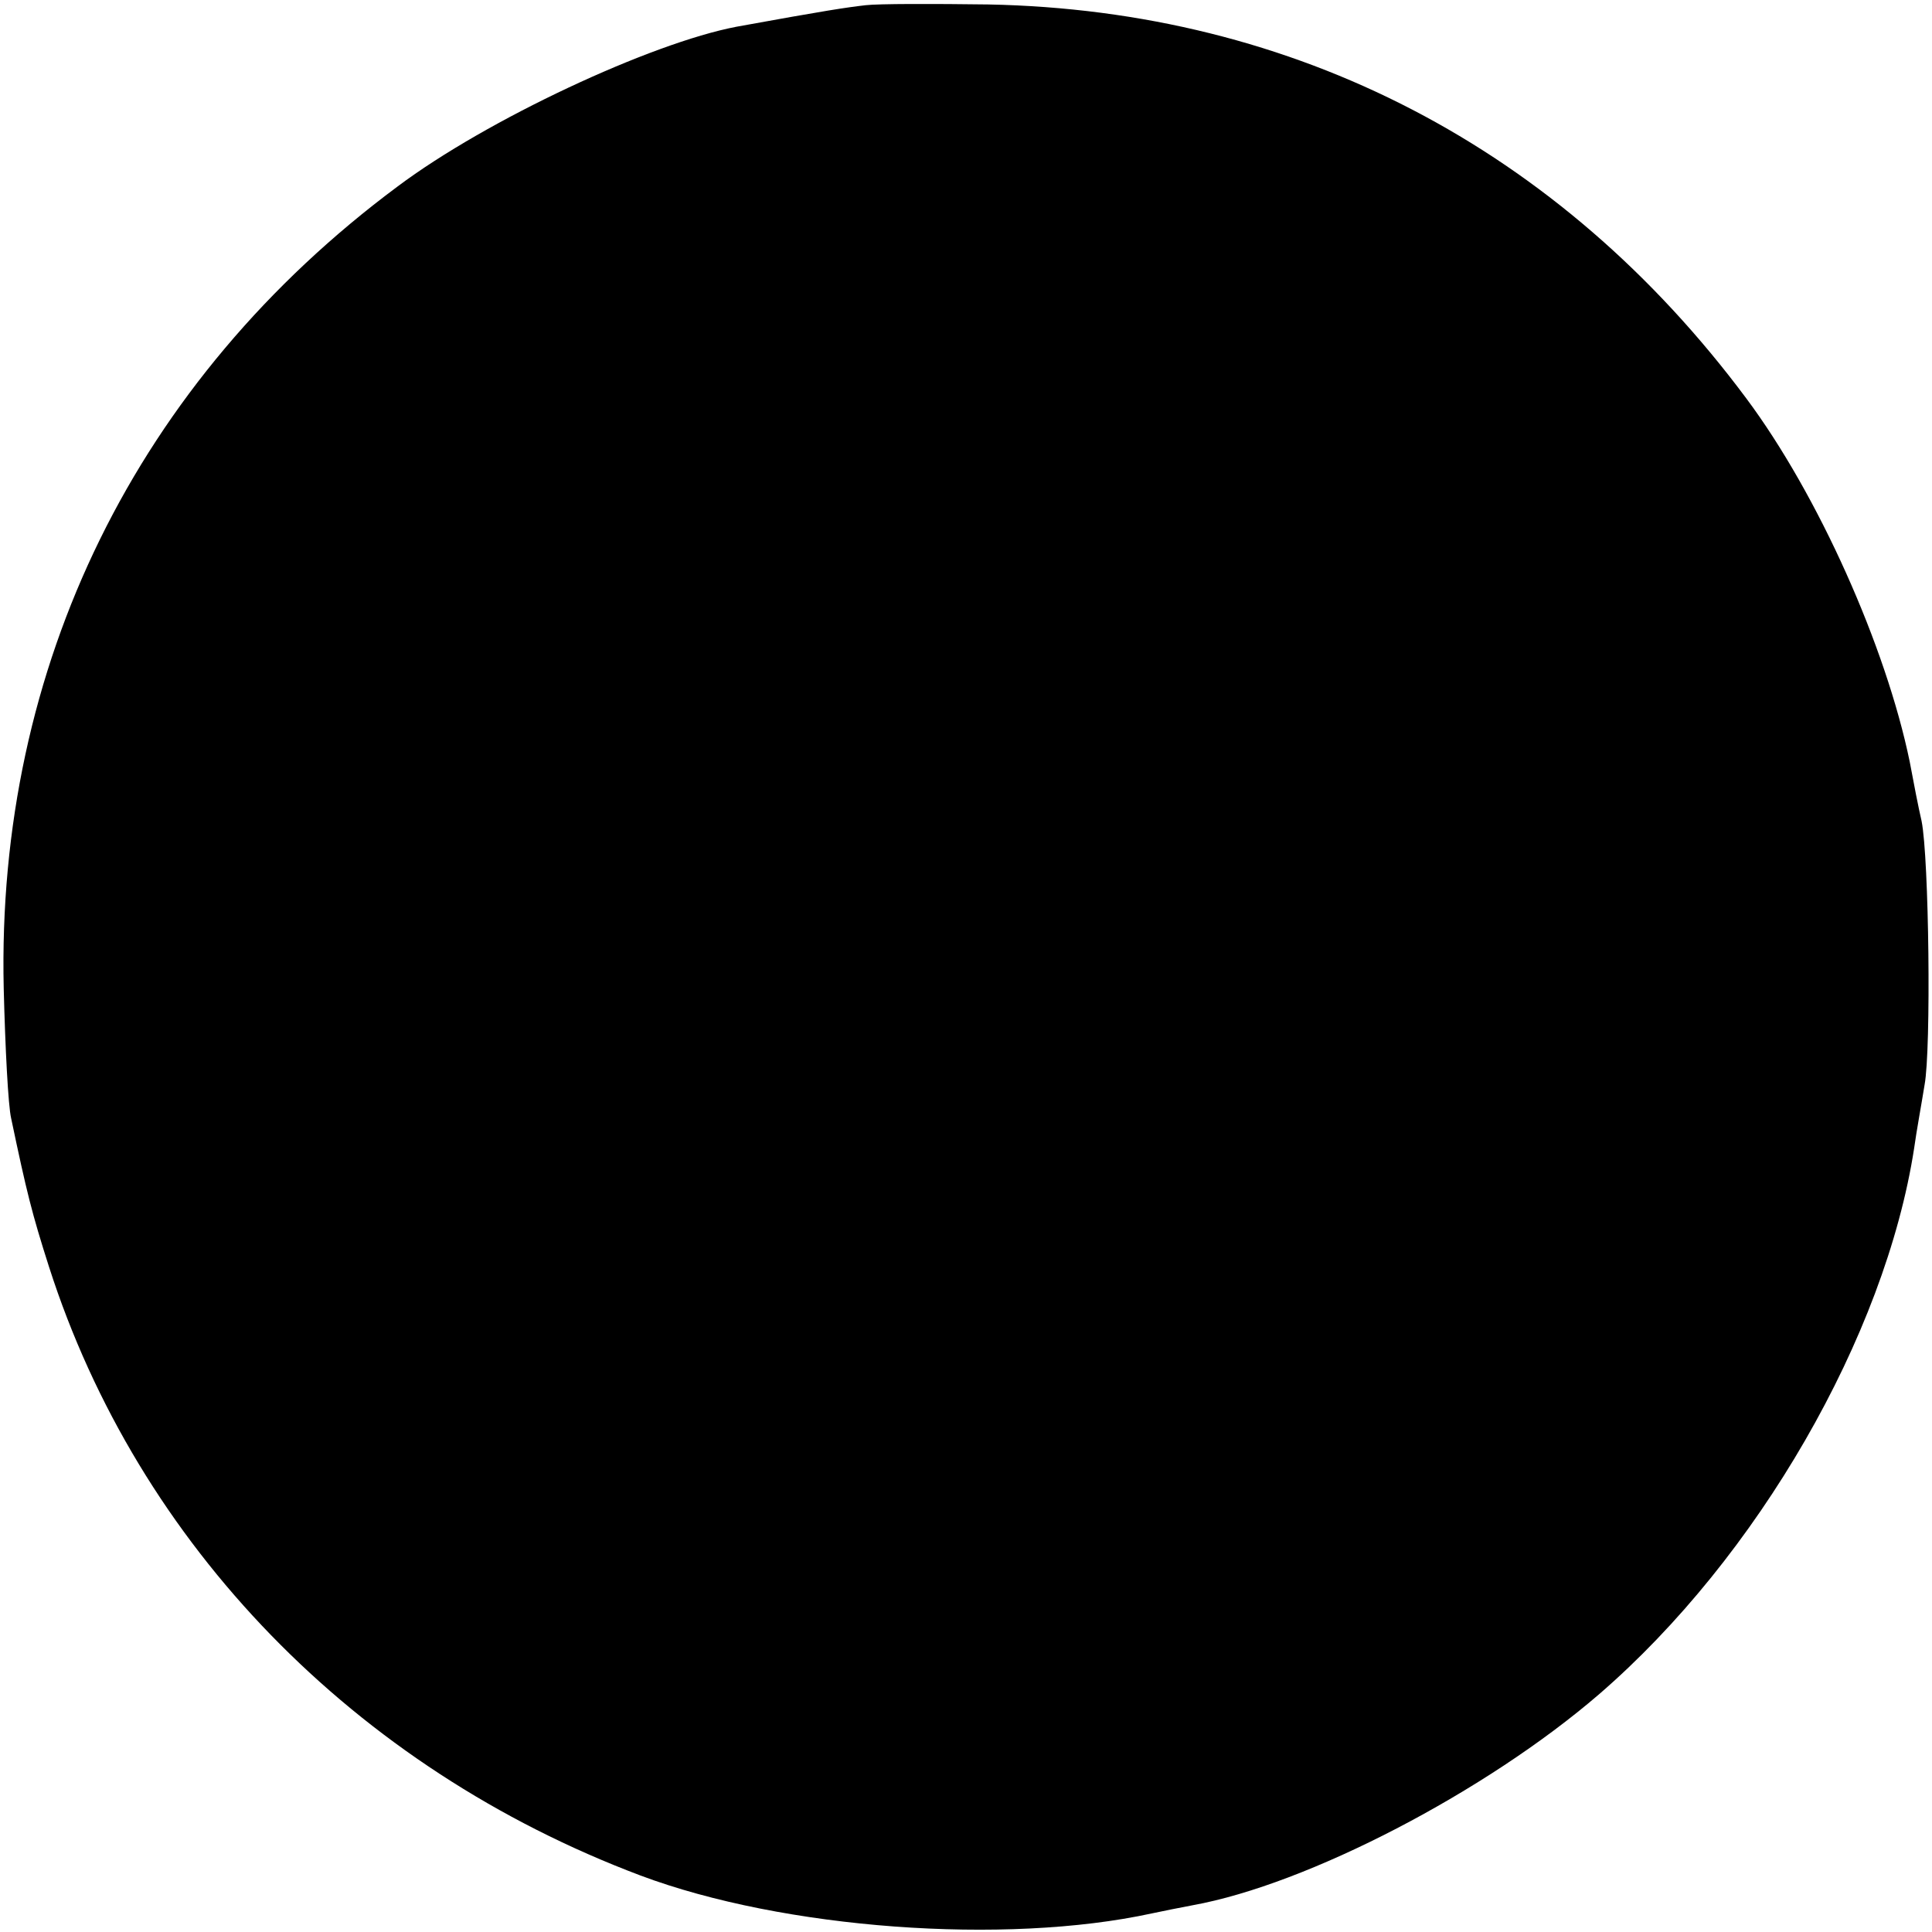 <svg version="1.0" xmlns="http://www.w3.org/2000/svg" width="346.667" height="346.667" viewBox="0 0 260 260"><path d="M116.5.7c-2.6.3-5.3.7-17.4 2.9-11.5 2.2-33.6 12.5-45.6 21.5C18.4 51.2-.5 89.6.5 133c.2 8 .6 15.8 1 17.5 2.1 10 2.8 12.8 5.1 20 12 37.4 41.1 67.4 79.6 81.9 19.2 7.2 49 9.4 68.8 5.1 1.4-.3 3.9-.8 5.5-1.1 15.5-2.8 39.5-15.3 54.7-28.4 21.3-18.4 38.5-48.2 42.4-73.5.3-2.2 1-6 1.4-8.5.9-4.8.6-30.5-.4-35.5-.4-1.7-1.1-5.3-1.6-8-3.2-15.5-12.3-35.9-22-48.9-25.1-33.7-60.7-52.2-102-53-7.4-.1-14.8-.1-16.5.1z"/></svg>